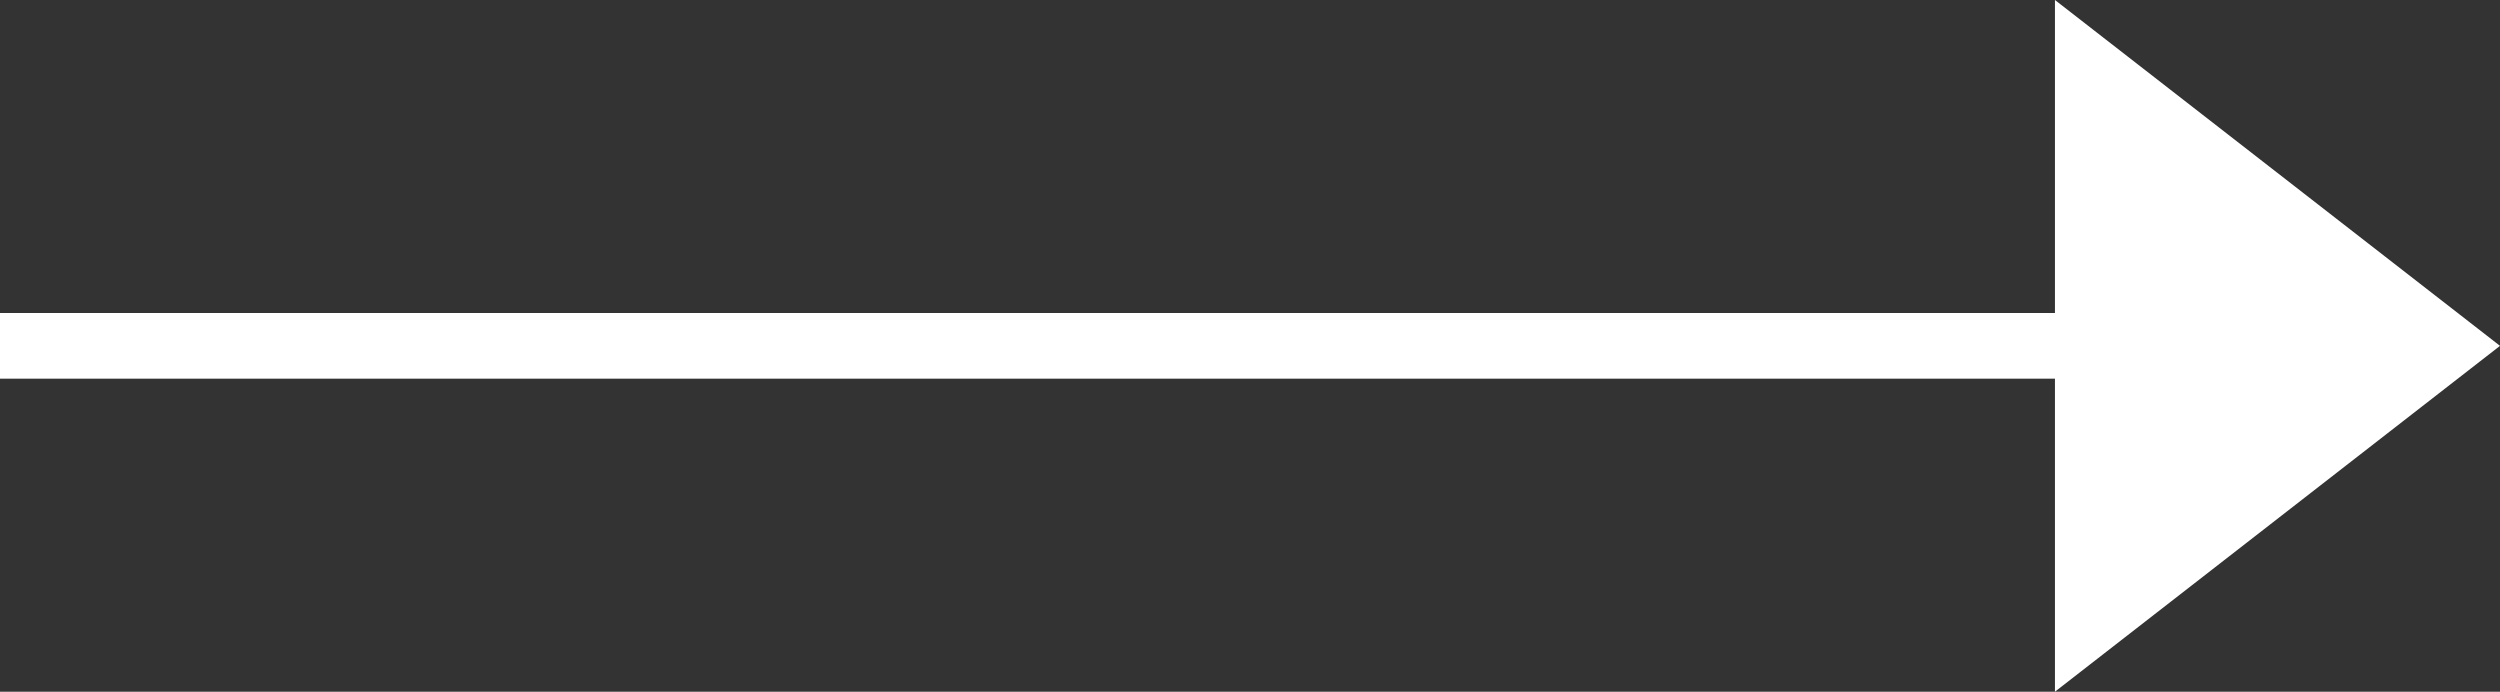 <svg xmlns="http://www.w3.org/2000/svg" width="38.08" height="10.536" viewBox="0 0 38.08 10.536"><rect x="0" y="0" width="38.08" height="10.536" fill="#333333" stroke="none"/><g transform="translate(67.58 379.427) rotate(180)"><line x2="35.109" transform="translate(32.471 374.159)" fill="none" stroke="#fff" stroke-width="1"/><path d="M5.268,0l5.268,6.779H0Z" transform="translate(29.5 379.427) rotate(-90)" fill="#fff"/></g></svg>